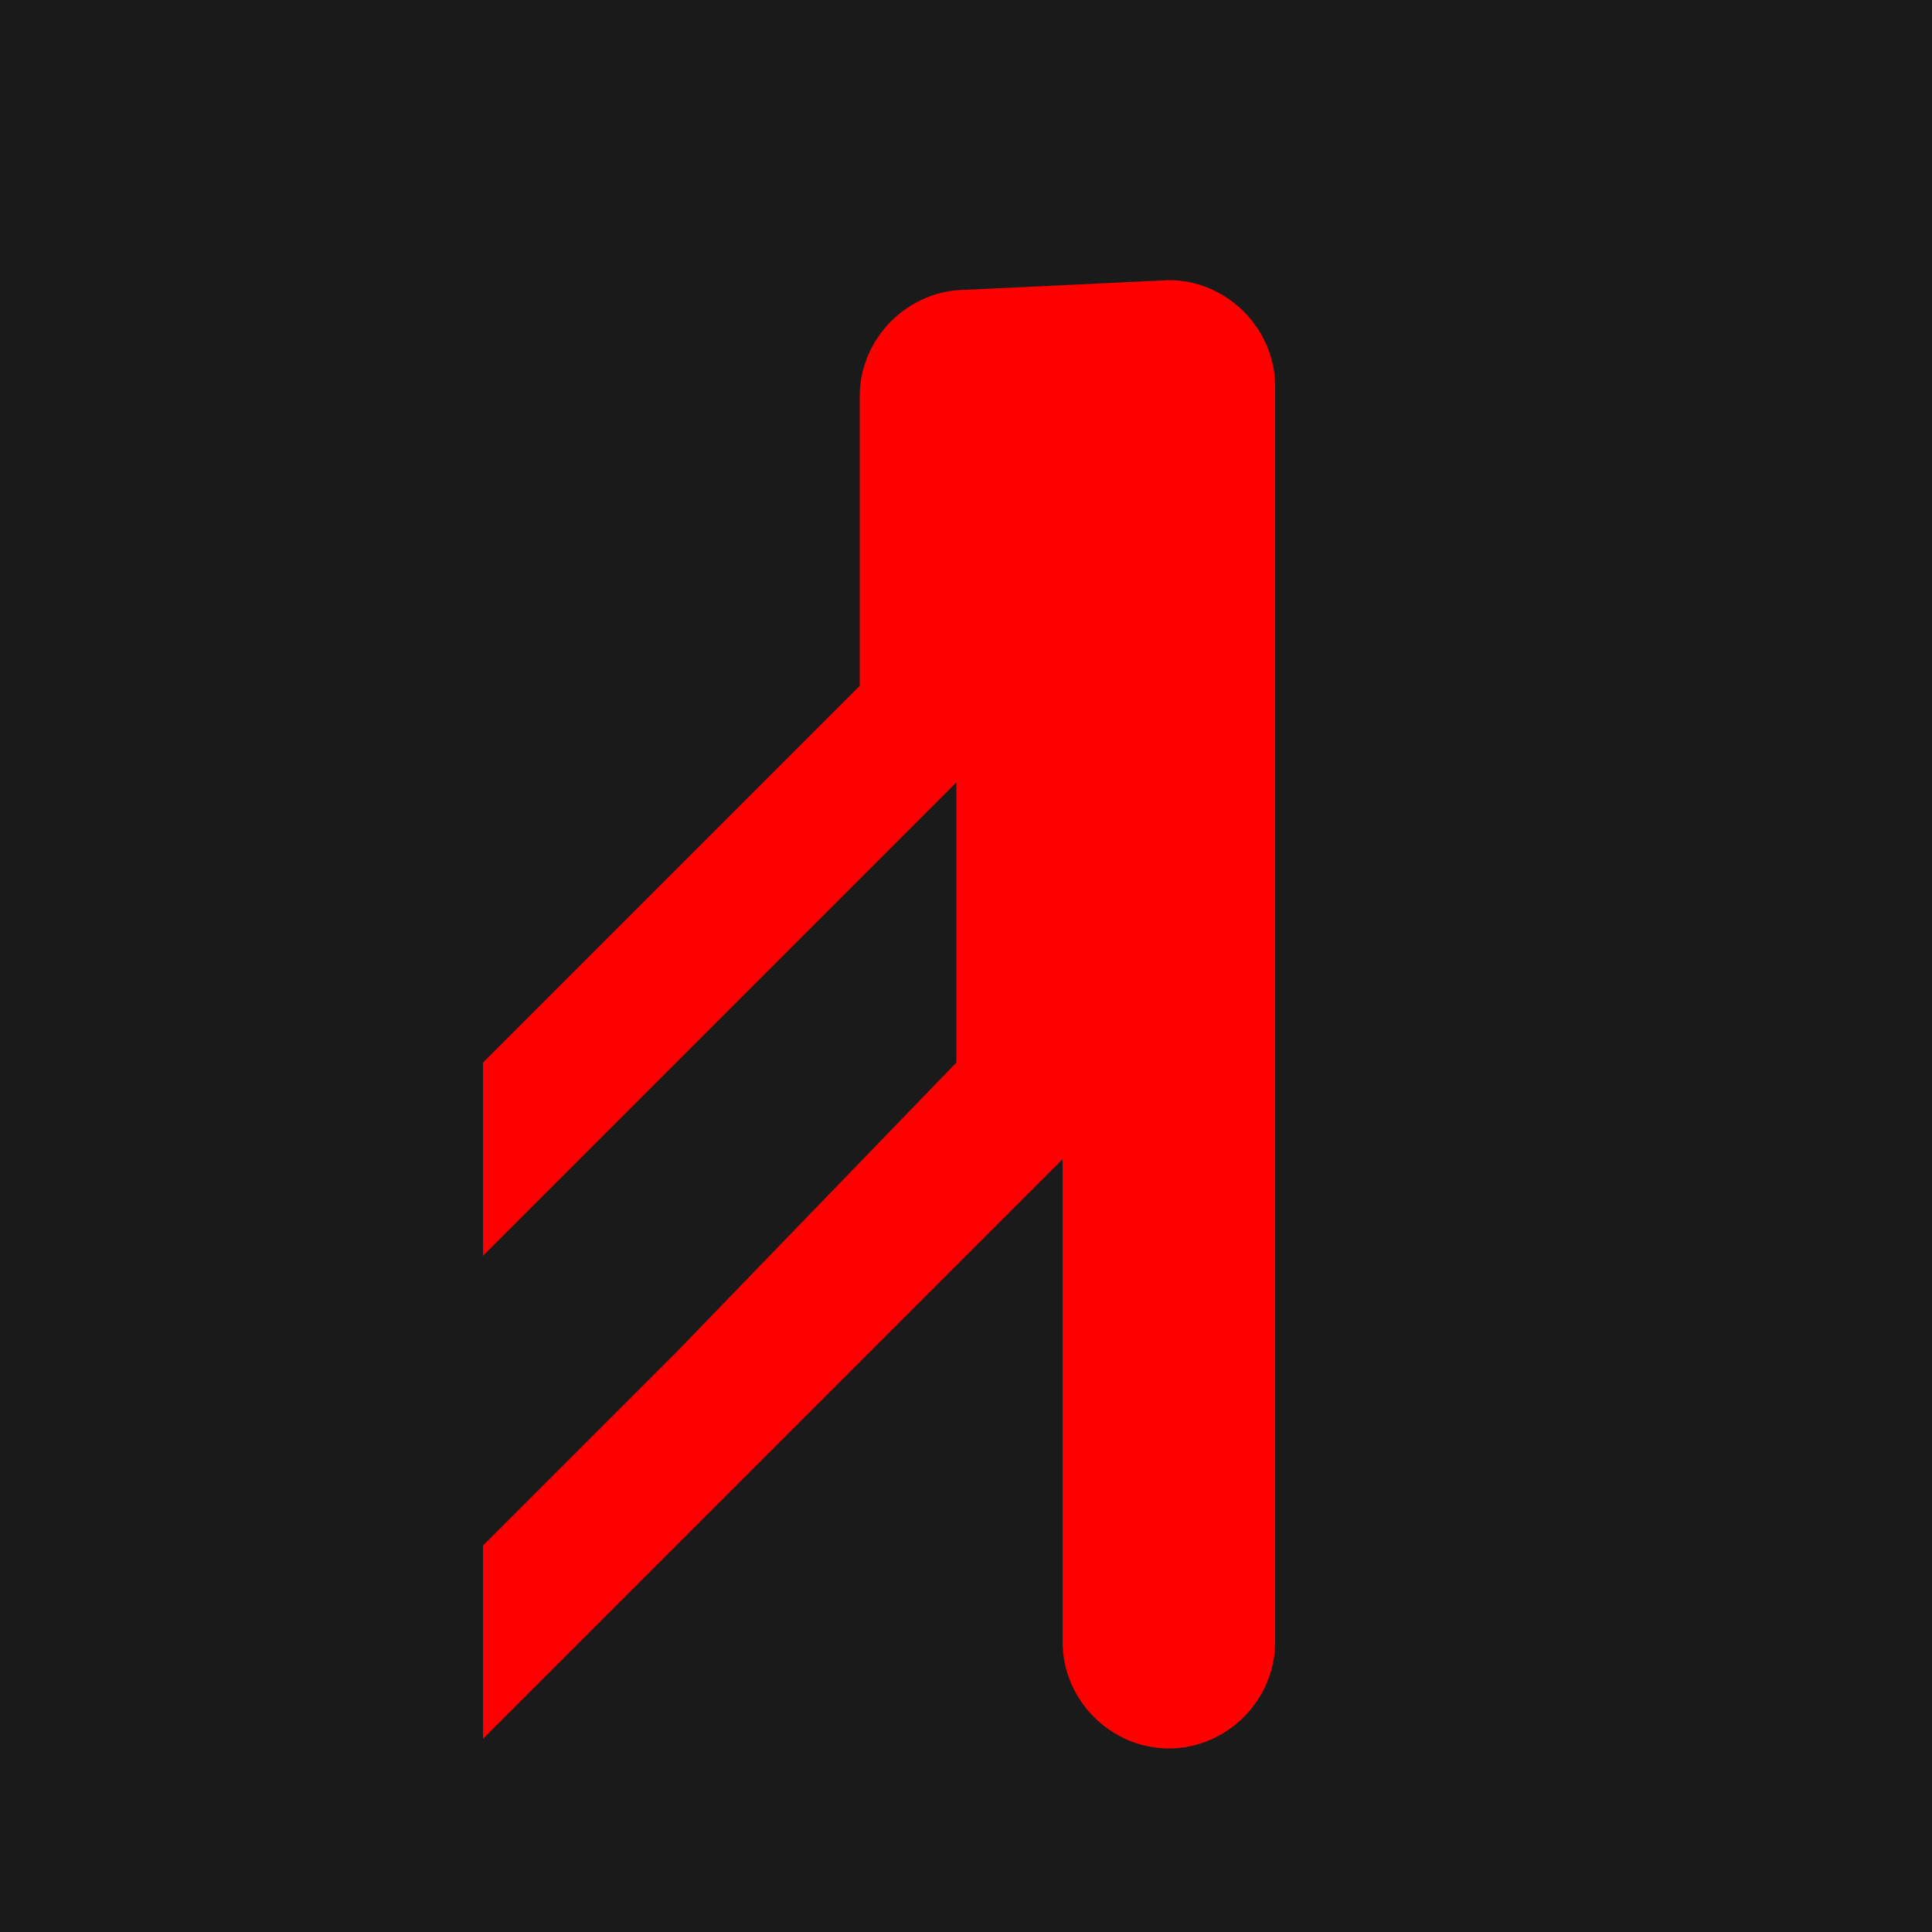 <svg xmlns="http://www.w3.org/2000/svg" viewBox="0 0 100 100">
  <rect width="100" height="100" fill="#1A1A1A"/>
  <path d="M50 15c-3 0-5.5 2.5-5.5 5.5v15L35 45l-10 10v10l15-15 9.5-9.5V55L35 70l-10 10v10l20-20 10-10v25c0 3 2.5 5.5 5.5 5.5s5.5-2.5 5.5-5.5V20c0-3-2.5-5.5-5.5-5.5z" fill="#FF0000"/>
</svg>